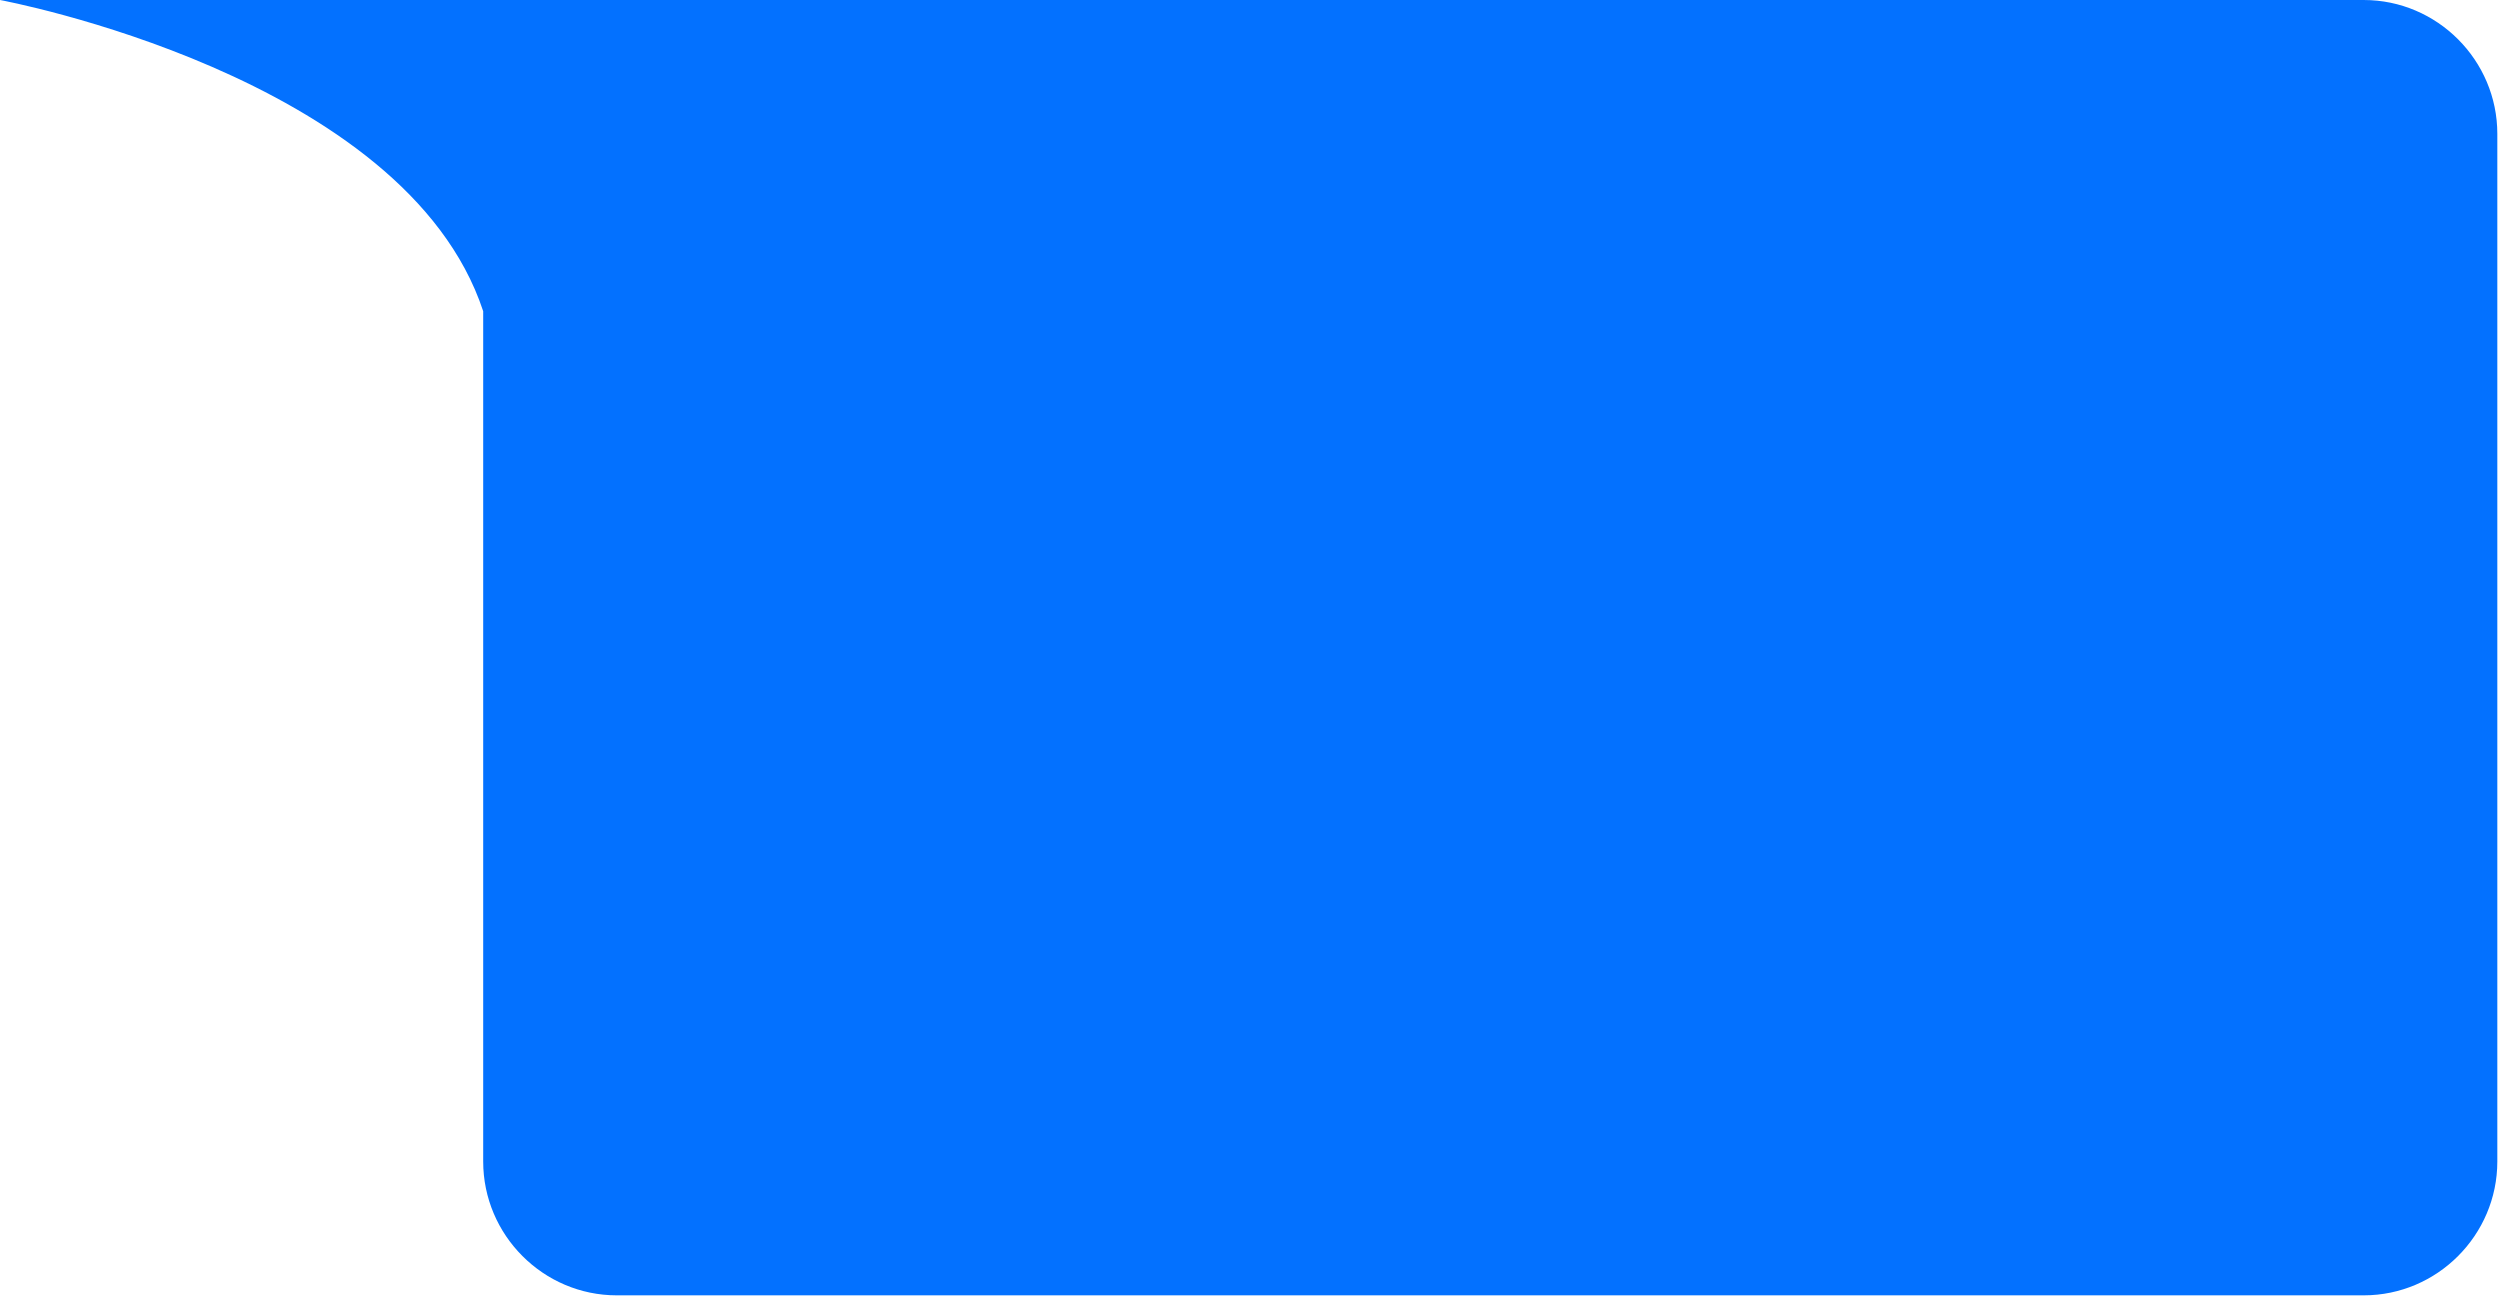 <?xml version="1.0" encoding="UTF-8" standalone="no"?><!DOCTYPE svg PUBLIC "-//W3C//DTD SVG 1.1//EN" "http://www.w3.org/Graphics/SVG/1.1/DTD/svg11.dtd"><svg width="100%" height="100%" viewBox="0 0 780 405" version="1.1" xmlns="http://www.w3.org/2000/svg" xmlns:xlink="http://www.w3.org/1999/xlink" xml:space="preserve" xmlns:serif="http://www.serif.com/" style="fill-rule:evenodd;clip-rule:evenodd;stroke-linejoin:round;stroke-miterlimit:2;"><path id="bubble_0372ff_bg" d="M737.482,0l-737.482,0c0,0 126.367,23.342 150.756,97.097l0,265.286c0,22.972 18.757,41.764 41.682,41.764l545.044,0c22.925,0 41.682,-18.792 41.682,-41.764l-0,-320.622c-0,-22.969 -18.757,-41.761 -41.682,-41.761Z" style="fill:#0371ff;fill-rule:nonzero;"/></svg>